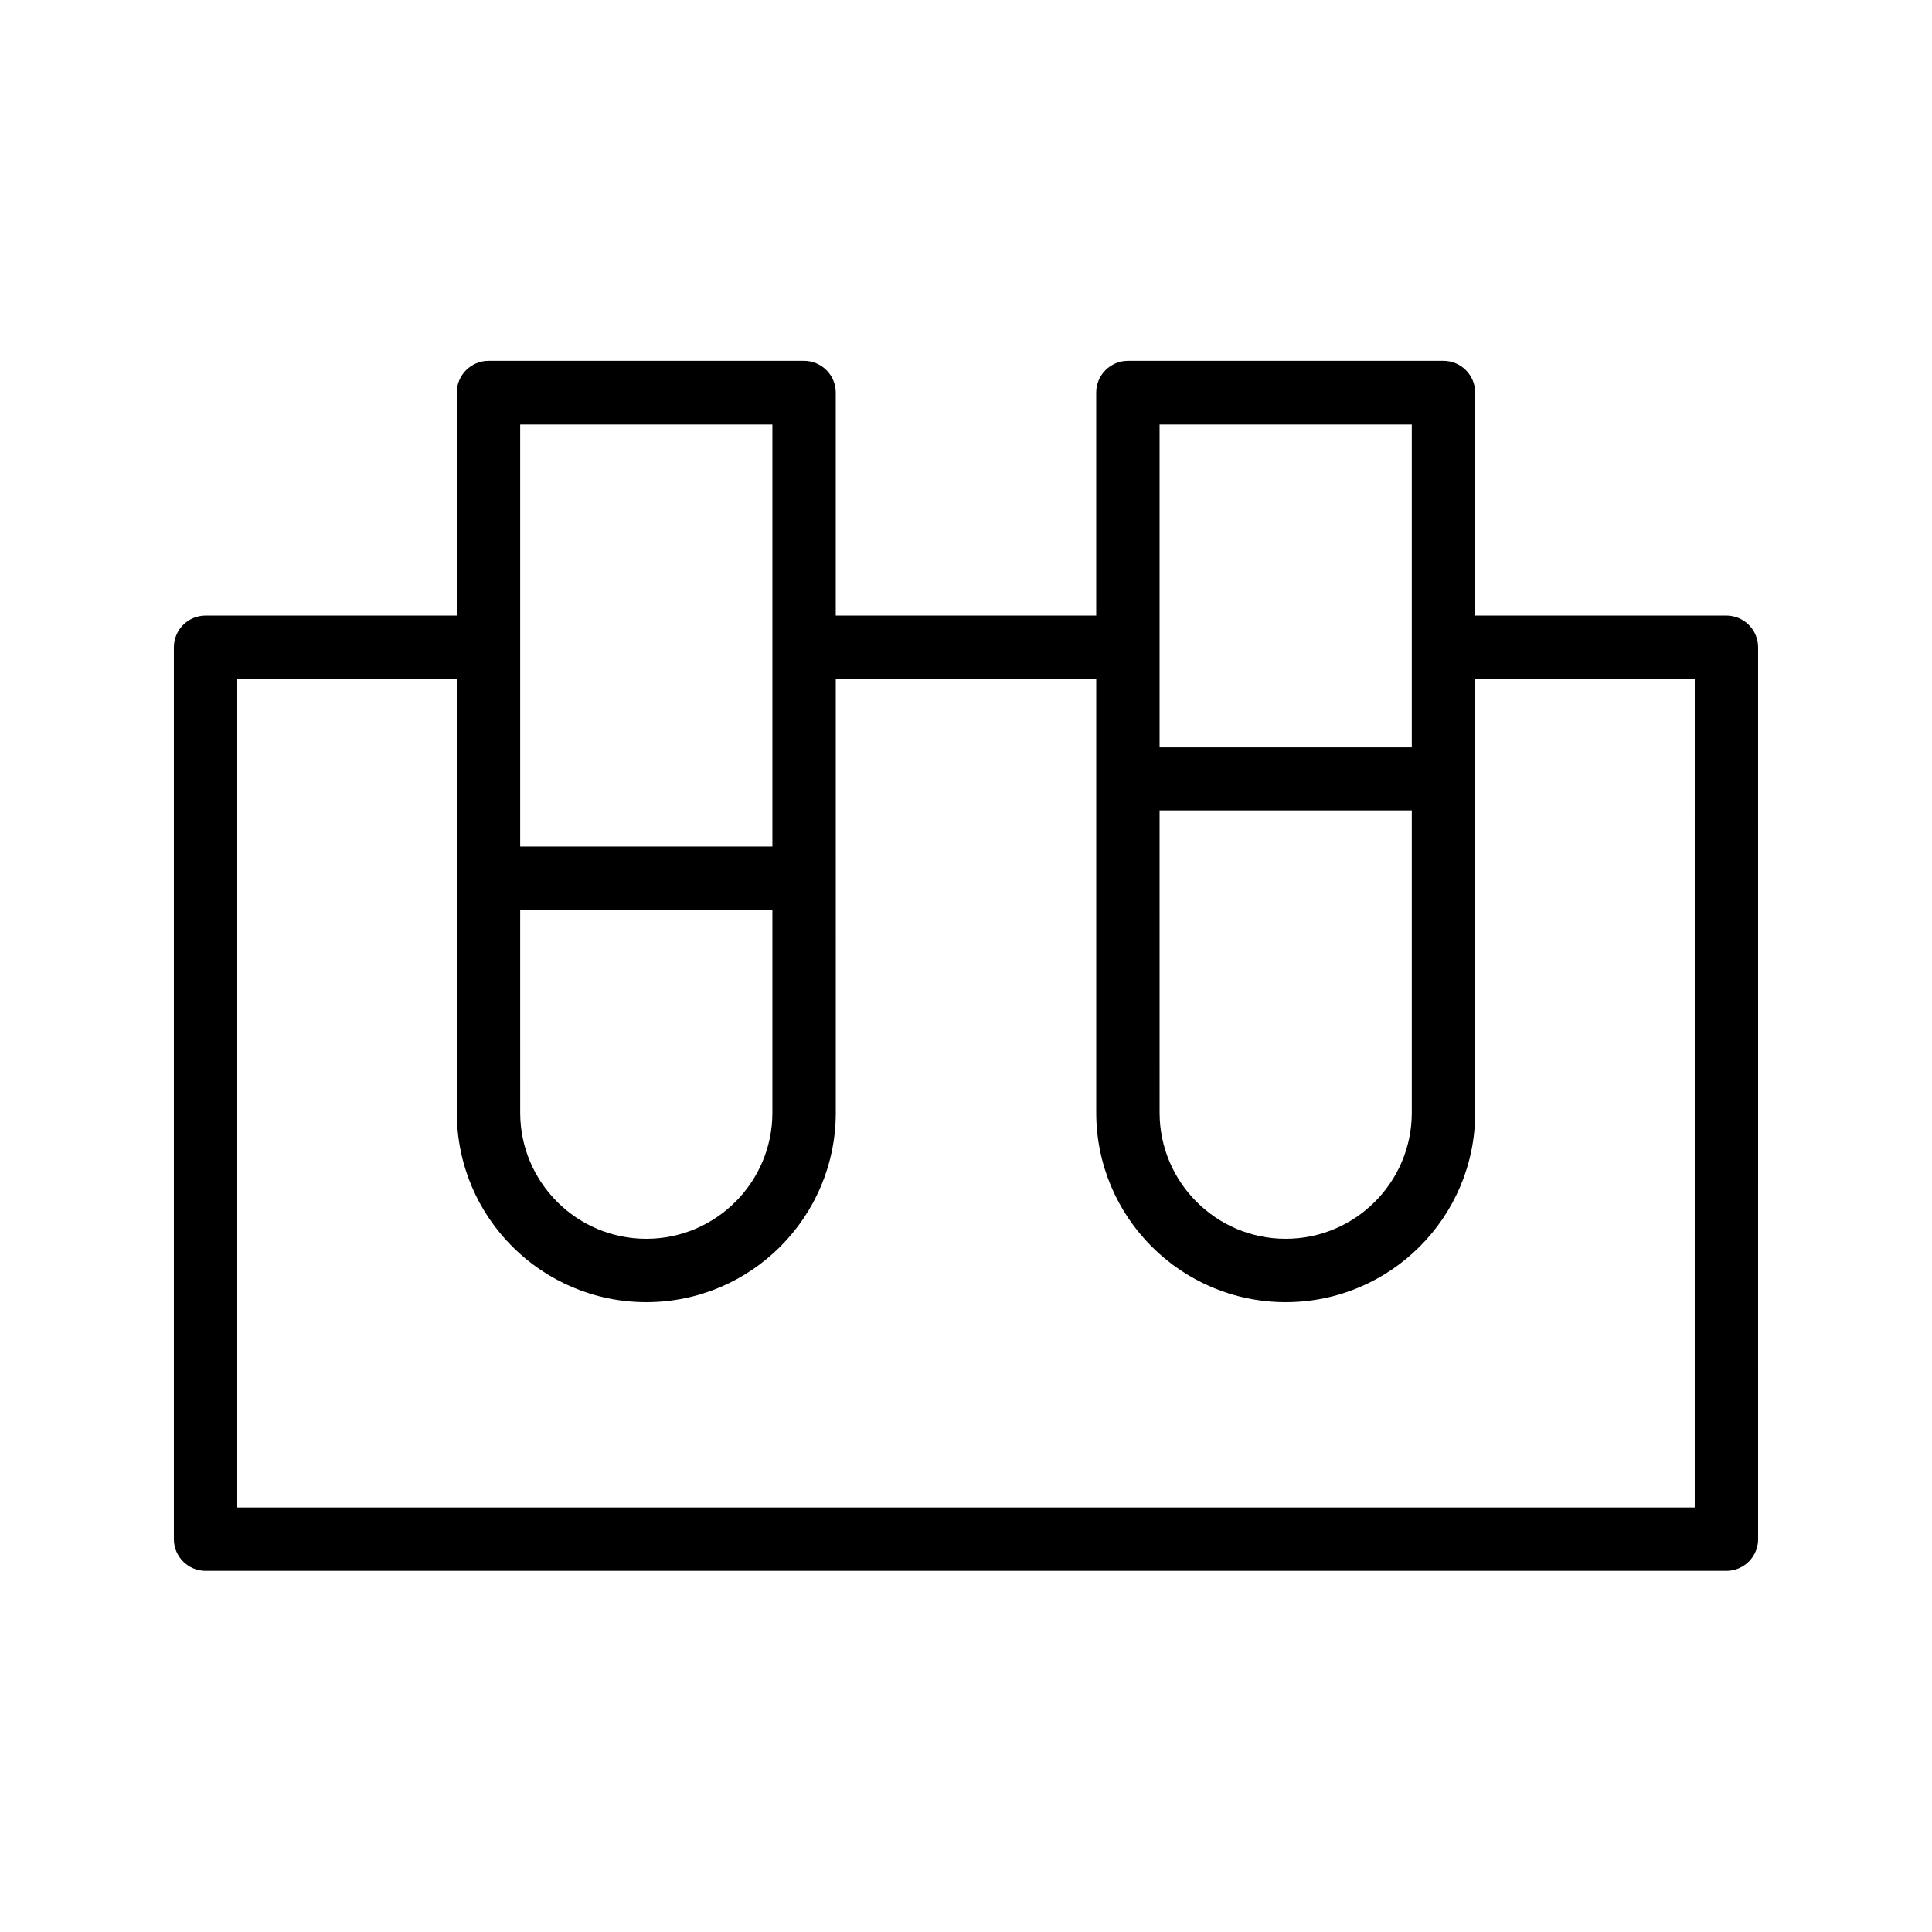 <?xml version="1.0" encoding="UTF-8"?>
<!-- Uploaded to: SVG Find, www.svgrepo.com, Generator: SVG Find Mixer Tools -->
<svg fill="#000000" width="800px" height="800px" version="1.1" viewBox="144 144 512 512" xmlns="http://www.w3.org/2000/svg">
 <path d="m601.52 307.13h-66.586v-59.113c0-4.617-3.777-8.398-8.398-8.398h-83.633c-4.617 0-8.398 3.777-8.398 8.398v59.113h-69.023v-59.113c0-4.617-3.777-8.398-8.398-8.398h-83.633c-4.617 0-8.398 3.777-8.398 8.398v59.113h-66.578c-4.617 0-8.398 3.777-8.398 8.398v236.37c0 4.617 3.777 8.398 8.398 8.398h403.05c4.617 0 8.398-3.777 8.398-8.398l-0.004-236.37c0-4.621-3.777-8.398-8.395-8.398zm-150.22 51.641h66.84v80.105c0 18.391-14.945 33.418-33.418 33.418-18.473 0-33.418-15.031-33.418-33.418zm0-102.27h66.84v85.562h-66.84zm-169.45 128.64h66.84v53.738c0 18.391-14.945 33.418-33.418 33.418s-33.418-15.031-33.418-33.418zm0-128.64h66.84v111.85h-66.84zm311.27 287h-386.25v-219.58h58.191v114.95c0 27.711 22.504 50.215 50.215 50.215 27.711 0 50.215-22.504 50.215-50.215l-0.004-114.95h69.023v114.95c0 27.711 22.504 50.215 50.215 50.215 27.711 0 50.215-22.504 50.215-50.215l-0.008-114.95h58.191z"/>
</svg>